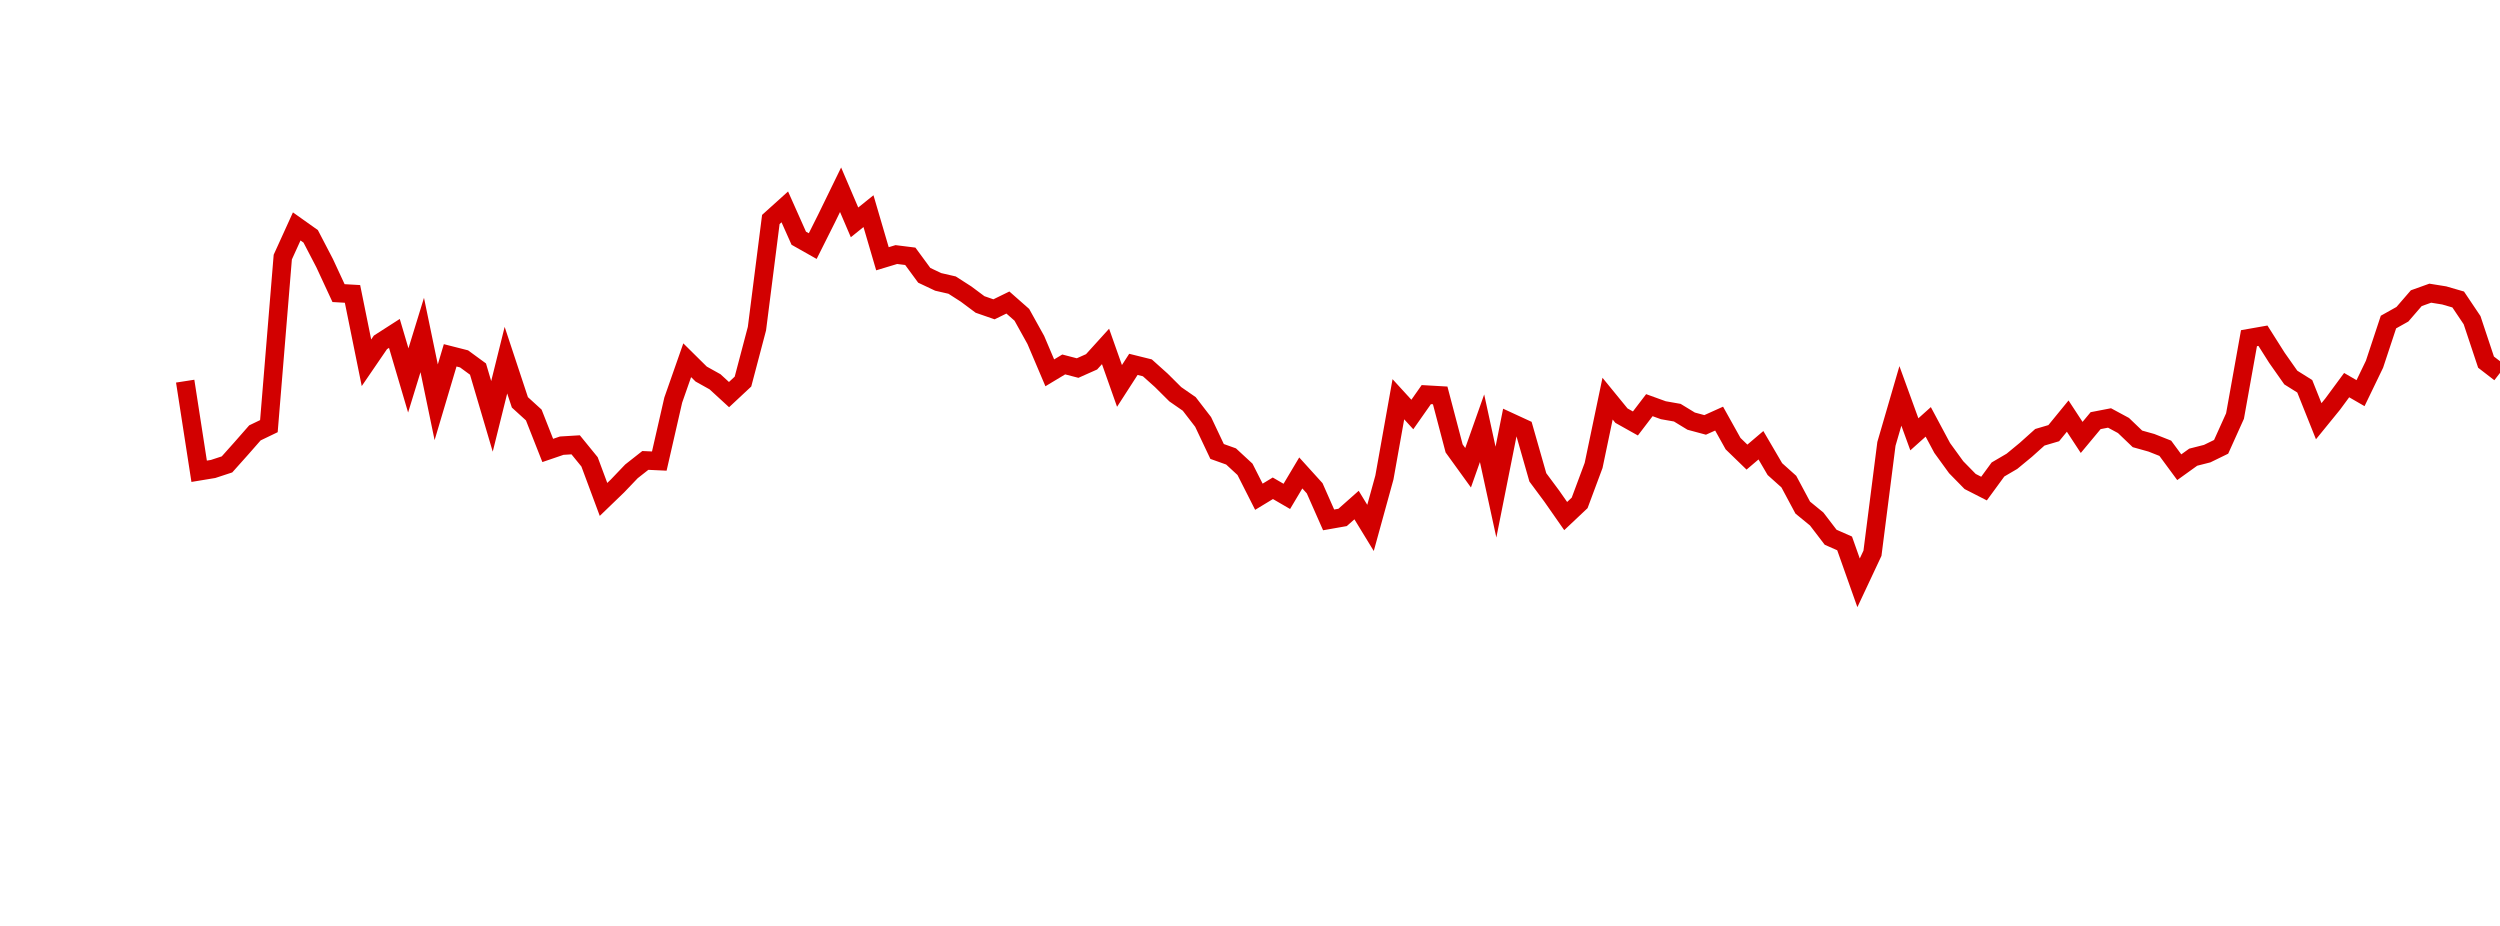 <?xml version="1.0" encoding="UTF-8"?>
<svg xmlns="http://www.w3.org/2000/svg" xmlns:xlink="http://www.w3.org/1999/xlink" width="135pt" height="50pt" viewBox="0 0 135 50" version="1.1">
<defs>
<clipPath id="2VKXM2WGri__clip1">
  <path d="M 9.5 0 L 135 0 L 135 40.5 L 9.5 40.5 Z M 9.5 0 "/>
</clipPath>
</defs>
<g id="surface6636">
<g clip-path="url(#2VKXM2WGri__clip1)" clip-rule="nonzero">
<path style="fill:none;stroke-width:1;stroke-linecap:butt;stroke-linejoin:miter;stroke:rgb(82.353%,0%,0%);stroke-opacity:1;stroke-miterlimit:10;" d="M 10 20.582 L 10.754 25.449 L 11.508 25.324 L 12.258 25.078 L 13.012 24.234 L 13.766 23.375 L 14.52 23.012 L 15.27 13.883 L 16.023 12.227 L 16.777 12.762 L 17.531 14.211 L 18.281 15.828 L 19.035 15.871 L 19.789 19.59 L 20.543 18.488 L 21.297 18.004 L 22.047 20.543 L 22.801 18.09 L 23.555 21.723 L 24.309 19.188 L 25.059 19.379 L 25.812 19.93 L 26.566 22.484 L 27.32 19.449 L 28.074 21.727 L 28.824 22.41 L 29.578 24.324 L 30.332 24.066 L 31.086 24.02 L 31.836 24.941 L 32.59 26.969 L 33.344 26.242 L 34.098 25.453 L 34.848 24.863 L 35.602 24.898 L 36.355 21.605 L 37.109 19.453 L 37.863 20.199 L 38.613 20.617 L 39.367 21.309 L 40.121 20.605 L 40.875 17.746 L 41.625 11.852 L 42.379 11.172 L 43.133 12.863 L 43.887 13.289 L 44.637 11.793 L 45.391 10.246 L 46.145 12.008 L 46.898 11.402 L 47.652 13.973 L 48.402 13.746 L 49.156 13.84 L 49.91 14.867 L 50.664 15.223 L 51.414 15.395 L 52.168 15.879 L 52.922 16.441 L 53.676 16.703 L 54.426 16.336 L 55.18 17 L 55.934 18.359 L 56.688 20.133 L 57.441 19.68 L 58.191 19.875 L 58.945 19.539 L 59.699 18.707 L 60.453 20.84 L 61.203 19.676 L 61.957 19.863 L 62.711 20.539 L 63.465 21.289 L 64.219 21.812 L 64.969 22.785 L 65.723 24.379 L 66.477 24.648 L 67.23 25.344 L 67.98 26.824 L 68.734 26.367 L 69.488 26.805 L 70.242 25.539 L 70.992 26.367 L 71.746 28.074 L 72.5 27.941 L 73.254 27.273 L 74.008 28.508 L 74.758 25.785 L 75.512 21.559 L 76.266 22.383 L 77.02 21.309 L 77.77 21.352 L 78.523 24.215 L 79.277 25.258 L 80.031 23.125 L 80.781 26.574 L 81.535 22.789 L 82.289 23.137 L 83.043 25.777 L 83.797 26.793 L 84.547 27.867 L 85.301 27.156 L 86.055 25.133 L 86.809 21.527 L 87.559 22.445 L 88.312 22.867 L 89.066 21.879 L 89.82 22.152 L 90.574 22.285 L 91.324 22.742 L 92.078 22.945 L 92.832 22.605 L 93.586 23.957 L 94.336 24.684 L 95.09 24.043 L 95.844 25.332 L 96.598 26.008 L 97.348 27.41 L 98.102 28.027 L 98.855 29.012 L 99.609 29.344 L 100.363 31.473 L 101.113 29.875 L 101.867 23.969 L 102.621 21.379 L 103.375 23.453 L 104.125 22.781 L 104.879 24.191 L 105.633 25.23 L 106.387 26 L 107.137 26.383 L 107.891 25.352 L 108.645 24.91 L 109.398 24.289 L 110.152 23.613 L 110.902 23.391 L 111.656 22.469 L 112.41 23.621 L 113.164 22.715 L 113.914 22.57 L 114.668 22.977 L 115.422 23.699 L 116.176 23.91 L 116.926 24.207 L 117.68 25.23 L 118.434 24.688 L 119.188 24.496 L 119.941 24.129 L 120.691 22.465 L 121.445 18.262 L 122.199 18.129 L 122.953 19.32 L 123.703 20.387 L 124.457 20.859 L 125.211 22.746 L 125.965 21.82 L 126.719 20.797 L 127.469 21.23 L 128.223 19.668 L 128.977 17.391 L 129.73 16.969 L 130.48 16.102 L 131.234 15.832 L 131.988 15.953 L 132.742 16.172 L 133.492 17.289 L 134.246 19.555 L 135 20.137 "/>
</g>
</g>
</svg>
